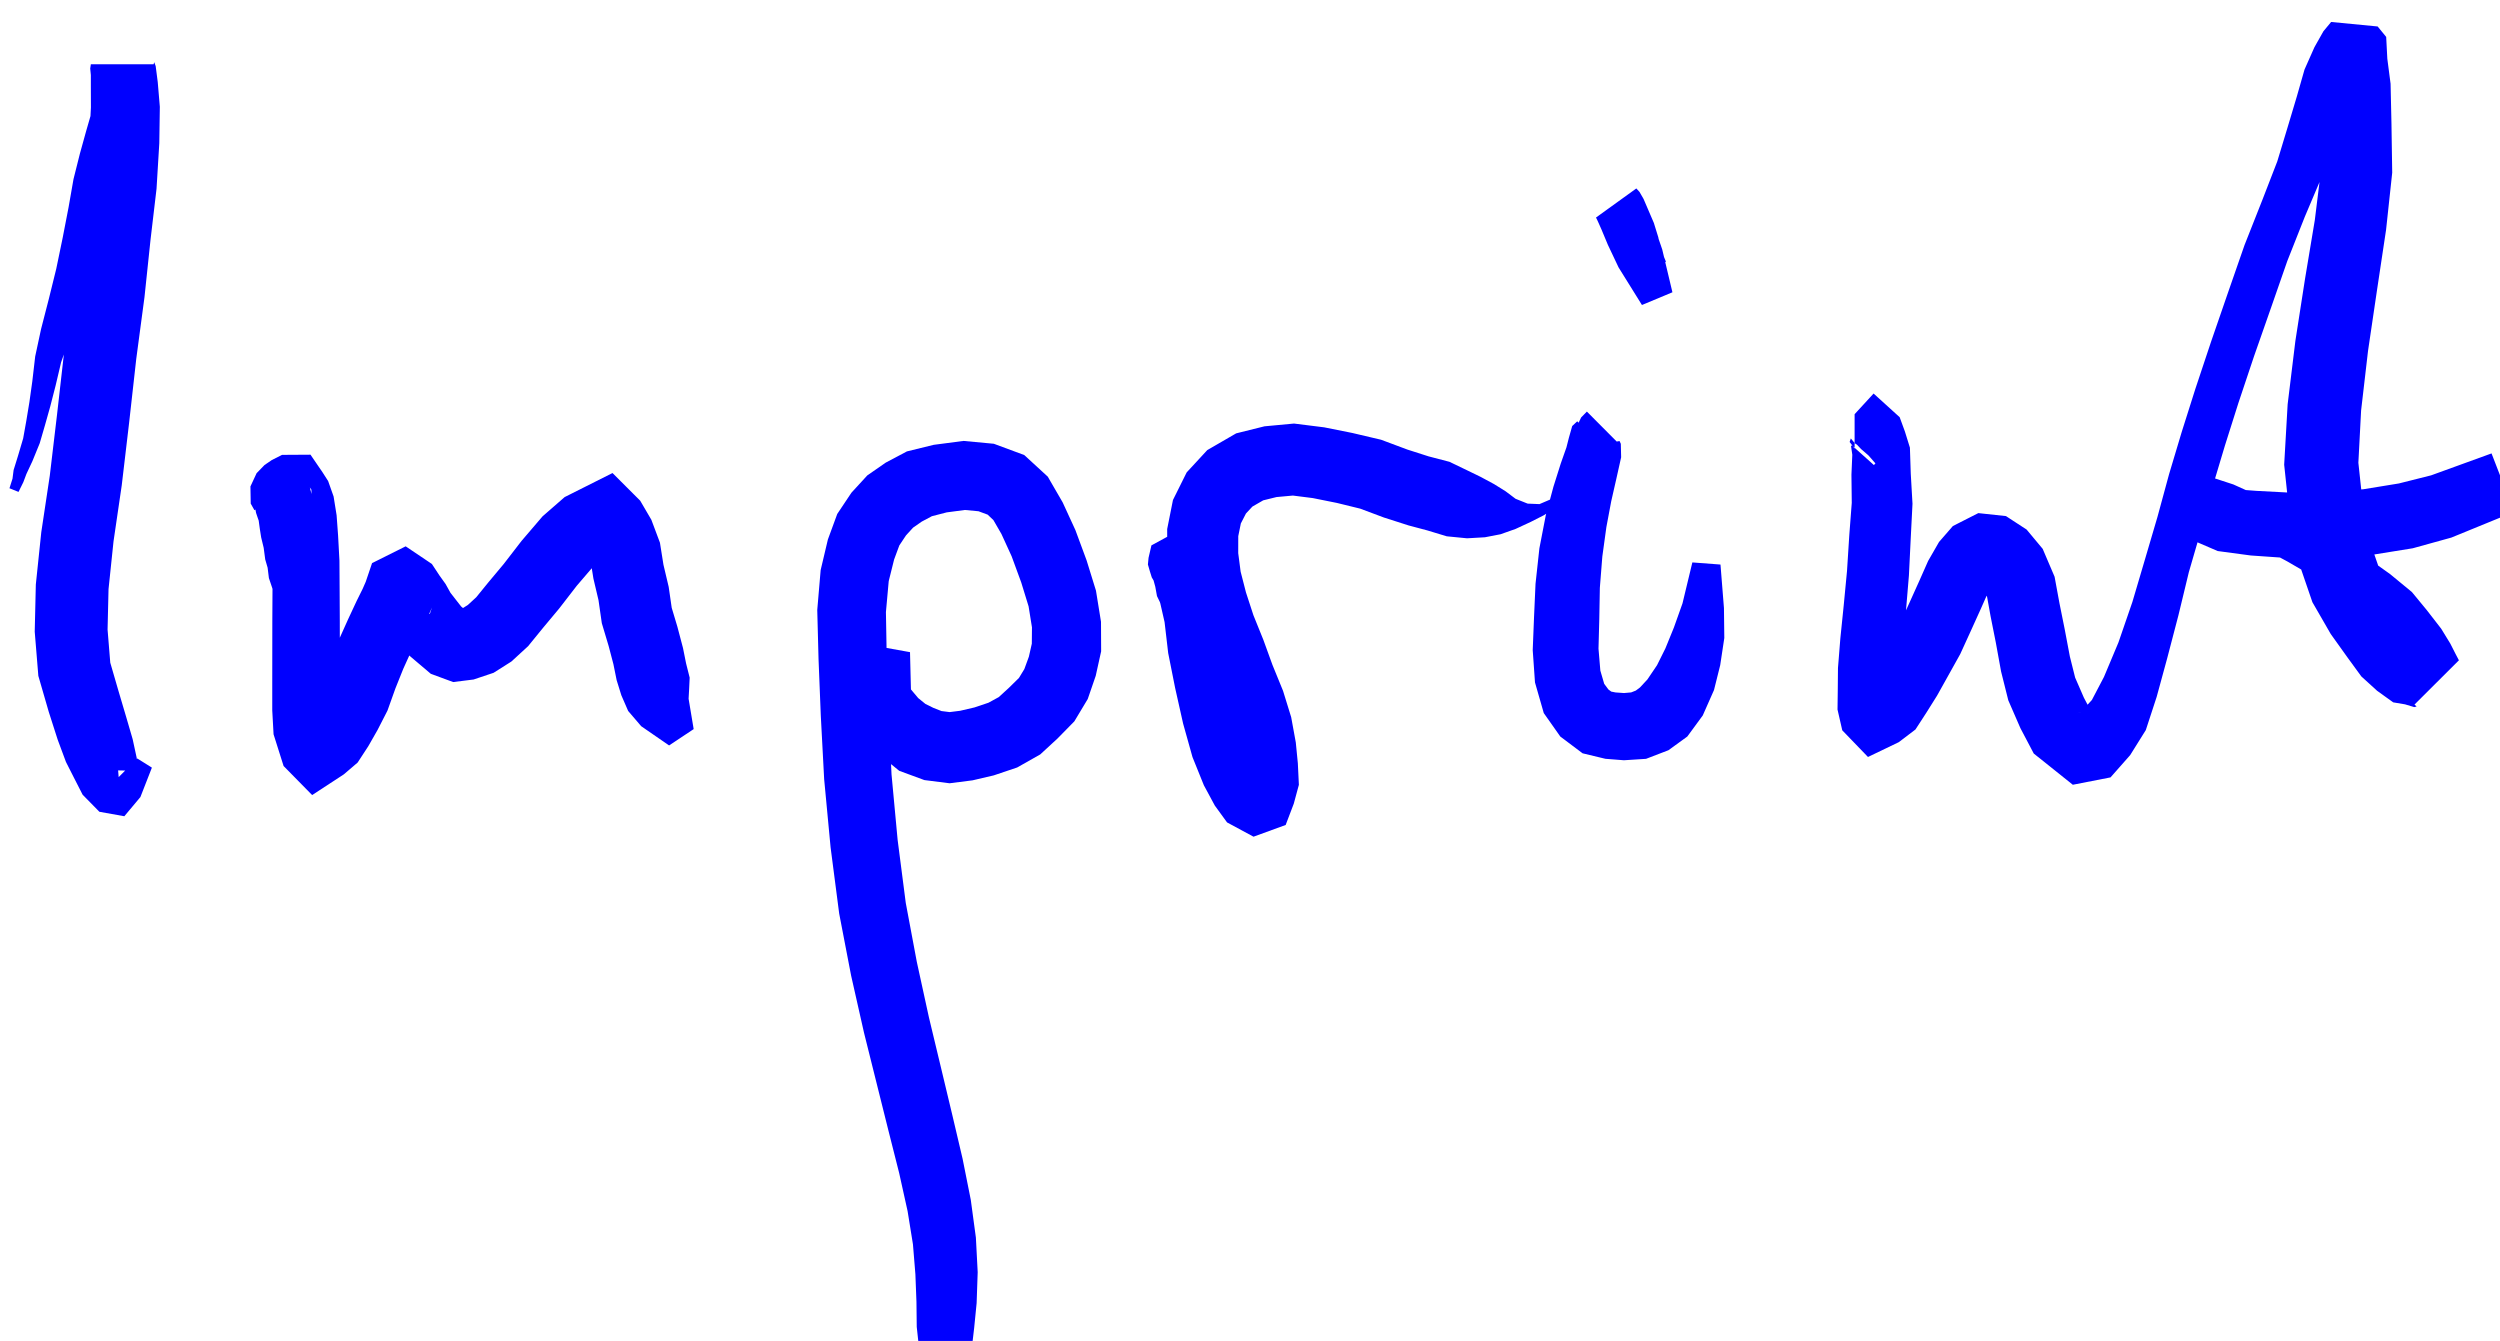 <?xml version="1.0" encoding="UTF-8"?>
<svg width="18.7mm" height="10.03mm" version="1.1" viewBox="0 0 18.7 10.03" xmlns="http://www.w3.org/2000/svg" xmlns:xlink="http://www.w3.org/1999/xlink"><g transform="translate(-102.1 -93.4)"><g class="hyperref" transform="matrix(.265 0 0 .265 70.73 -11.65)" __timestamp="0x1963b0607e1"><g fill="#00f" stroke-width="2.4"><path class="write-flat-pen" d="m118.9 410.3 0.136-0.275 0.086-0.229 0.17-0.364 0.207-0.507 0.148-0.508 0.149-0.53 0.151-0.588 0.155-0.657 0.245-0.696 0.313-0.803 0.321-0.85 0.288-0.888 0.246-0.853 0.214-0.736 0.235-0.635 0.233-0.595 0.254-0.635 0.133-0.63 0.061-0.536 0.031-0.32 0.02-0.176 0.019-0.058h-1.773l-0.018 0.118 0.018 0.184v0.316l2e-3 0.597-0.046 0.913-0.097 1.19-0.184 1.393-0.182 1.613-0.24 1.735-0.208 1.833-0.204 1.719-0.24 1.595-0.154 1.477-0.031 1.332 0.102 1.246 0.295 1.019 0.251 0.782 0.234 0.63 0.238 0.469 0.232 0.454 0.473 0.482 0.704 0.126 0.454-0.542 0.324-0.83-0.414-0.259-0.524 0.526-0.015-0.189 0.409 9e-3 0.12-0.049-4e-3 -0.31-0.115-0.532-0.177-0.607-0.222-0.749-0.233-0.803-0.076-0.933 0.027-1.142 0.141-1.35 0.232-1.582 0.207-1.755 0.203-1.816 0.232-1.74 0.171-1.625 0.169-1.434 0.078-1.284 0.015-1.03-0.059-0.698-0.058-0.449-0.041-0.111-0.018 0.059h-1.773l0.019 0.058 0.02 0.176 0.031 0.27 2e-3 0.406-0.045 0.429-0.157 0.544-0.178 0.642-0.18 0.718-0.139 0.795-0.165 0.853-0.182 0.88-0.211 0.856-0.218 0.846-0.166 0.774-0.081 0.7-0.082 0.587-0.088 0.533-0.088 0.492-0.146 0.494-0.124 0.4-0.031 0.243-0.086 0.271" __comx="120.793" __comy="411.654" __timestamp="0x1963aff08e3"/><path class="write-flat-pen" d="m127.2 415.9-0.034-0.277 1e-3 -0.204 9e-3 -0.301-0.018-0.373-0.019-0.298 0.01-0.213-0.023-0.312-0.022-0.304-0.028-0.265-0.031-0.346-0.013-0.198-0.024-0.2 0.036-0.235 0.01-0.239 0.043-0.321 9e-3 -0.297 0.038-0.17 0.032-0.235 0.025-0.223-9e-3 -0.149 0.019-0.139-0.043-0.251-0.045-0.176 0.044 0.062 8e-3 0.31-0.116 0.255-0.106 0.113-0.027 0.023-0.174 0.088-0.567 5e-3 -0.223-0.321 0.019 0.046 0.021 0.096 0.035 0.293 0.016 0.483 0.021 0.653-5e-3 0.775-5e-3 0.911-1e-3 0.884-1e-3 0.853v0.763l0.037 0.676 0.283 0.895 0.806 0.82 0.893-0.584 0.391-0.334 0.3-0.46 0.261-0.457 0.281-0.549 0.224-0.626 0.22-0.549 0.254-0.562 0.226-0.48 0.187-0.363 0.145-0.33-0.058 0.173-0.833 0.416-0.562-0.378 0.017 0.025 0.125 0.174 0.157 0.283 0.254 0.326 0.271 0.347 0.596 0.505 0.631 0.233 0.577-0.072 0.564-0.189 0.502-0.318 0.472-0.433 0.426-0.523 0.45-0.539 0.497-0.643 0.466-0.544 0.32-0.279-0.173 0.09-0.429-0.429 0.097 0.167 0.111 0.296 0.079 0.495 0.144 0.611 0.093 0.648 0.193 0.645 0.135 0.514 0.091 0.45 0.132 0.425 0.193 0.444 0.368 0.43 0.787 0.543 0.694-0.461-0.143-0.857 0.015-0.276 0.015-0.32-0.101-0.401-0.087-0.434-0.159-0.603-0.16-0.534-0.085-0.589-0.148-0.626-0.099-0.622-0.242-0.646-0.315-0.539-0.782-0.781-1.351 0.679-0.623 0.543-0.593 0.693-0.504 0.653-0.434 0.519-0.342 0.42-0.234 0.215-0.146 0.093-0.142 0.048 0.107-0.013 0.158 0.059-0.169-0.143-0.144-0.184-0.157-0.202-0.138-0.248-0.17-0.237-0.216-0.328-0.74-0.498-0.949 0.474-0.178 0.526-0.088 0.201-0.17 0.343-0.243 0.521-0.277 0.617-0.25 0.63-0.187 0.549-0.192 0.393-0.208 0.369-0.114 0.187-0.079 0.077 0.54-0.348 0.628 0.642-0.07-0.222-0.021-0.383v-0.711l-1e-3 -0.853-1e-3 -0.884-5e-3 -0.911-5e-3 -0.815-0.038-0.704-0.042-0.576-0.085-0.53-0.154-0.435-0.159-0.248-0.339-0.496-0.803 5e-3 -0.29 0.147-0.205 0.14-0.223 0.23-0.174 0.374 8e-3 0.485 0.103 0.182 0.013-1e-3 0.016-0.015 0.019 0.097 0.049 0.145 0.025 0.071 0.032 0.235 0.038 0.241 0.071 0.293 0.043 0.327 0.068 0.234 0.036 0.293 0.092 0.273 0.046 0.155 0.089 0.36 0.089 0.266 0.095 0.282 0.097 0.278 0.068 0.198 0.098 0.292 0.102 0.336 0.067 0.285 0.059 0.211 0.075 0.277" __comx="131.687" __comy="411.654" __timestamp="0x1963aff0c46"/><path class="write-flat-pen" d="m144.3 432.9 0.028 0.406 0.024 0.37 0.04 0.451 0.054 0.484 0.031 0.285 1.214-0.217 0.067-0.029 0.063-0.295 0.053-0.453 0.07-0.705 0.03-0.873-0.051-0.977-0.144-1.065-0.232-1.163-0.288-1.225-0.317-1.326-0.344-1.434-0.342-1.567-0.312-1.665-0.23-1.782-0.172-1.846-0.083-1.74-0.053-1.576-0.022-1.265 0.079-0.875 0.152-0.61 0.147-0.397 0.189-0.284 0.199-0.218 0.245-0.171 0.286-0.152 0.418-0.108 0.515-0.068 0.383 0.036 0.259 0.096 0.162 0.154 0.227 0.393 0.288 0.63 0.27 0.736 0.208 0.676 0.095 0.591-4e-3 0.462-0.083 0.367-0.128 0.35-0.153 0.251-0.286 0.281-0.283 0.259-0.291 0.159-0.396 0.133-0.404 0.094-0.295 0.037-0.23-0.029-0.231-0.091-0.224-0.111-0.203-0.165-0.205-0.244-0.026-1.052-1.049-0.189-0.448 1.292 0.09 0.931 0.445 0.778 0.657 0.537 0.711 0.262 0.712 0.09 0.648-0.083 0.596-0.139 0.662-0.223 0.652-0.369 0.485-0.447 0.478-0.487 0.378-0.63 0.225-0.654 0.153-0.692-4e-3 -0.834-0.142-0.879-0.265-0.856-0.316-0.854-0.359-0.781-0.421-0.727-0.664-0.61-0.858-0.318-0.854-0.08-0.842 0.11-0.758 0.186-0.598 0.317-0.519 0.36-0.448 0.488-0.401 0.601-0.264 0.72-0.204 0.863-0.096 1.126 0.036 1.384 0.064 1.603 0.095 1.793 0.181 1.92 0.243 1.871 0.336 1.747 0.364 1.613 0.362 1.451 0.33 1.322 0.301 1.191 0.238 1.075 0.151 0.936 0.069 0.846 0.03 0.778 8e-3 0.707 0.053 0.489 0.063 0.295 0.067 0.029 1.214-0.217-0.144-0.188-0.182-0.396-0.196-0.433-0.209-0.336-0.226-0.342" __comx="145.468" __comy="411.654" __timestamp="0x1963aff0e6c"/><path class="write-flat-pen" d="m151.6 413.8-2e-3 -0.255 0.054-0.174 0.022-0.181 0.048-0.209 0.048-0.176 0.051-0.087 0.055-0.176 0.054 9e-3 0.044 0.014-0.023 0.173-0.546 0.303-0.415-0.285 3e-3 0.055 0.102 0.488 0.154 0.675 0.102 0.874 0.196 0.985 0.225 1.005 0.265 0.947 0.321 0.795 0.309 0.573 0.346 0.476 0.747 0.403 0.907-0.331 0.229-0.601 0.144-0.532-0.029-0.607-0.058-0.59-0.13-0.712-0.23-0.744-0.299-0.733-0.257-0.708-0.28-0.693-0.21-0.643-0.151-0.587-0.068-0.522 1e-3 -0.48 0.073-0.359 0.144-0.28 0.182-0.196 0.305-0.176 0.376-0.093 0.462-0.042 0.562 0.071 0.681 0.137 0.657 0.161 0.67 0.251 0.696 0.223 0.53 0.141 0.548 0.166 0.572 0.056 0.505-0.029 0.44-0.085 0.424-0.15 0.427-0.198 0.372-0.189 0.349-0.225 0.259-0.293 0.22-0.369 0.178-0.332 0.135-0.302 0.176-0.182 0.18-0.163 0.144-0.038 0.067 0.054 0.076 0.045-0.842-0.846-0.142 0.134-0.094 0.333-0.068 0.268-0.16 0.454-0.208 0.659-0.215 0.801-0.181 0.936-0.109 1.001-0.042 0.941-0.037 0.932 0.064 0.912 0.248 0.864 0.467 0.663 0.629 0.473 0.644 0.155 0.523 0.041 0.624-0.04 0.632-0.243 0.532-0.386 0.437-0.596 0.317-0.717 0.175-0.701 0.116-0.768-0.01-0.845-0.098-1.228-0.794-0.06-0.278 1.155-0.243 0.683-0.24 0.589-0.236 0.474-0.272 0.403-0.21 0.226-0.116 0.087-0.132 0.052-0.201 0.018-0.241-0.017-0.12-0.024-0.08-0.059-0.119-0.16-0.109-0.373-0.052-0.619 0.022-0.832 0.016-0.886 0.07-0.884 0.114-0.829 0.137-0.73 0.145-0.637 0.135-0.605-9e-3 -0.38-0.036-0.078-0.08 0.014-0.842-0.846-0.161 0.165-0.111 0.229-0.089 0.256-0.057 0.31-0.06 0.288-0.04 0.346-0.116 0.315-0.195 0.337-0.21 0.238-0.299 0.128-0.334-0.014-0.34-0.136-0.282-0.212-0.324-0.202-0.379-0.204-0.37-0.18-0.511-0.246-0.59-0.154-0.599-0.192-0.741-0.277-0.816-0.192-0.789-0.158-0.853-0.107-0.833 0.078-0.8 0.199-0.815 0.472-0.582 0.63-0.387 0.779-0.163 0.819 1e-3 0.816 0.11 0.774 0.201 0.766 0.263 0.769 0.306 0.722 0.274 0.703 0.291 0.682 0.182 0.551 0.106 0.522 0.059 0.472 0.029 0.274-0.031 0.178 0.109-0.248 0.616-0.214 0.275 0.166-0.065-0.052-0.222-0.369-0.268-0.621-0.263-0.817-0.248-0.938-0.215-0.899-0.135-0.891-0.199-0.74-0.134-0.512-0.172-0.534-0.652-0.459-0.663 0.361-0.081 0.351-0.018 0.189 0.054 0.188 0.055 0.176 0.051 0.087 0.048 0.176 0.048 0.264 0.083 0.172 0.054 0.179 0.129 0.277" __comx="158.91" __comy="411.654" __timestamp="0x1963aff1213"/><path class="write-flat-pen" d="m165.4 403.8-0.154-0.38-0.061-0.308-0.125-0.404-0.173-0.403-0.118-0.275-0.115-0.199-0.089-0.097-1.138 0.821 0.05 0.103 0.106 0.238 0.179 0.429 0.302 0.638 0.66 1.061 0.86-0.359-0.288-1.21-0.226-0.657-0.174-0.455-0.131-0.293-0.066-0.13-1.138 0.821 0.027 0.02 0.063 0.038 0.174 0.194 0.3 0.303 0.286 0.302 0.292 0.223 0.357 0.257" __comx="164.54" __comy="411.654" __timestamp="0x1963aff12a9"/><path class="write-flat-pen" d="m172.3 410.1-0.159-0.312-0.128-0.277-0.108-0.266-0.135-0.388-0.029-0.177 0.056-0.054 3e-3 -0.135 0.055 0.016 0.033-0.157-0.198-0.243v0.969l-0.419 0.466-0.616-0.552-0.03 9e-3 0.036 0.252-0.024 0.562 9e-3 0.797-0.069 0.901-0.065 1.02-0.094 0.983-0.094 0.92-0.067 0.837-6e-3 0.649-7e-3 0.523 0.134 0.586 0.726 0.753 0.869-0.418 0.471-0.358 0.3-0.462 0.31-0.494 0.308-0.552 0.346-0.621 0.311-0.681 0.268-0.592 0.216-0.488 0.165-0.287 0.02-0.023-0.129 0.071-0.253-0.022-0.053-0.028 0.079 0.104 0.134 0.33 0.099 0.55 0.147 0.738 0.149 0.819 0.204 0.815 0.342 0.786 0.377 0.716 1.102 0.881 1.064-0.208 0.555-0.629 0.441-0.706 0.307-0.939 0.297-1.089 0.317-1.213 0.294-1.217 0.351-1.208 0.32-1.205 0.349-1.165 0.379-1.197 0.44-1.316 0.473-1.35 0.467-1.341 0.495-1.251 0.466-1.1 0.356-0.979 0.331-0.841 0.251-0.647 0.251-0.432 0.158-0.198 0.135-0.09-1.313-0.127-0.121-0.116-0.032 0.148 0.025 0.709-0.025 1.049-0.021 1.268-0.179 1.45-0.276 1.657-0.273 1.756-0.218 1.786-0.098 1.707 0.161 1.516 0.258 1.263 0.378 1.102 0.517 0.897 0.476 0.666 0.388 0.532 0.446 0.406 0.454 0.326 0.333 0.056 0.261 0.078 0.066-0.017-0.06-0.054 1.254-1.25-0.097-0.185-0.146-0.287-0.257-0.42-0.403-0.52-0.424-0.515-0.616-0.507-0.69-0.492-0.731-0.485-0.86-0.484-0.781-0.419-0.726-0.363-0.636-0.287-0.517-0.169-0.414-0.143-0.295-0.033-0.06-0.039-0.719 0.934 0.068 0.413 0.406 0.324 0.382 0.288 0.708 0.305 0.932 0.125 0.992 0.069 1.183 6e-3 1.223-0.089 1.174-0.189 1.091-0.302 1.772-0.725-0.638-1.651-1.705 0.619-0.91 0.229-1.005 0.164-1.073 0.086-1.055 6e-3 -0.893-0.047-0.658-0.05-0.351-0.109-0.265-0.123 0.053 0.088 6e-3 0.18-0.719 0.934 0.06-0.039 0.117-0.033 0.234 0.032 0.425 0.125 0.543 0.244 0.686 0.343 0.75 0.403 0.789 0.459 0.623 0.458 0.547 0.508 0.384 0.436 0.223 0.427 0.244 0.48 0.096 0.285 0.032 0.186 0.02 0.168 1.254-1.25-0.235-0.112-0.054-0.017-0.092-0.042-0.02-3e-3 0.043 0.031-0.202-0.183-0.26-0.349-0.409-0.571-0.367-0.634-0.27-0.783-0.211-1.033-0.134-1.249 0.077-1.473 0.196-1.688 0.254-1.719 0.255-1.697 0.173-1.61-0.021-1.384-0.025-1.127-0.092-0.706-0.032-0.616-0.241-0.295-1.313-0.127-0.218 0.263-0.253 0.449-0.28 0.63-0.218 0.764-0.259 0.865-0.292 0.964-0.418 1.08-0.506 1.281-0.475 1.366-0.469 1.36-0.444 1.333-0.385 1.216-0.357 1.192-0.328 1.207-0.355 1.207-0.353 1.195-0.393 1.141-0.409 0.974-0.341 0.651-0.323 0.353-0.092 0.019 0.416-0.091-0.077-0.061-0.15-0.285-0.247-0.567-0.149-0.596-0.146-0.771-0.148-0.735-0.137-0.745-0.336-0.787-0.453-0.544-0.584-0.381-0.78-0.084-0.718 0.365-0.391 0.45-0.308 0.536-0.254 0.574-0.263 0.583-0.279 0.614-0.302 0.557-0.281 0.506-0.279 0.448-0.111 0.186-0.057 0.053 0.513-0.24 0.551 0.575 0.018 0.117-7e-3 -0.303-6e-3 -0.584 0.049-0.753 0.081-0.907 0.085-1.018 0.051-1.043 0.05-0.98-0.049-0.851-0.024-0.733-0.142-0.457-0.147-0.402-0.736-0.668-0.536 0.583v0.969l-0.14-0.185 0.033-0.099 0.113 0.136 0.061 0.04 0.117 0.124 0.204 0.176 0.28 0.318 0.245 0.207 0.225 0.193 0.223 0.258" __comx="179.806" __comy="411.654" __timestamp="0x1963aff1705"/></g><a target="_top" xlink:href="/imprint"><rect x="118.7" y="397" width="70.68" height="37.91" fill-opacity="0" stroke-opacity="0"/></a></g></g></svg>
